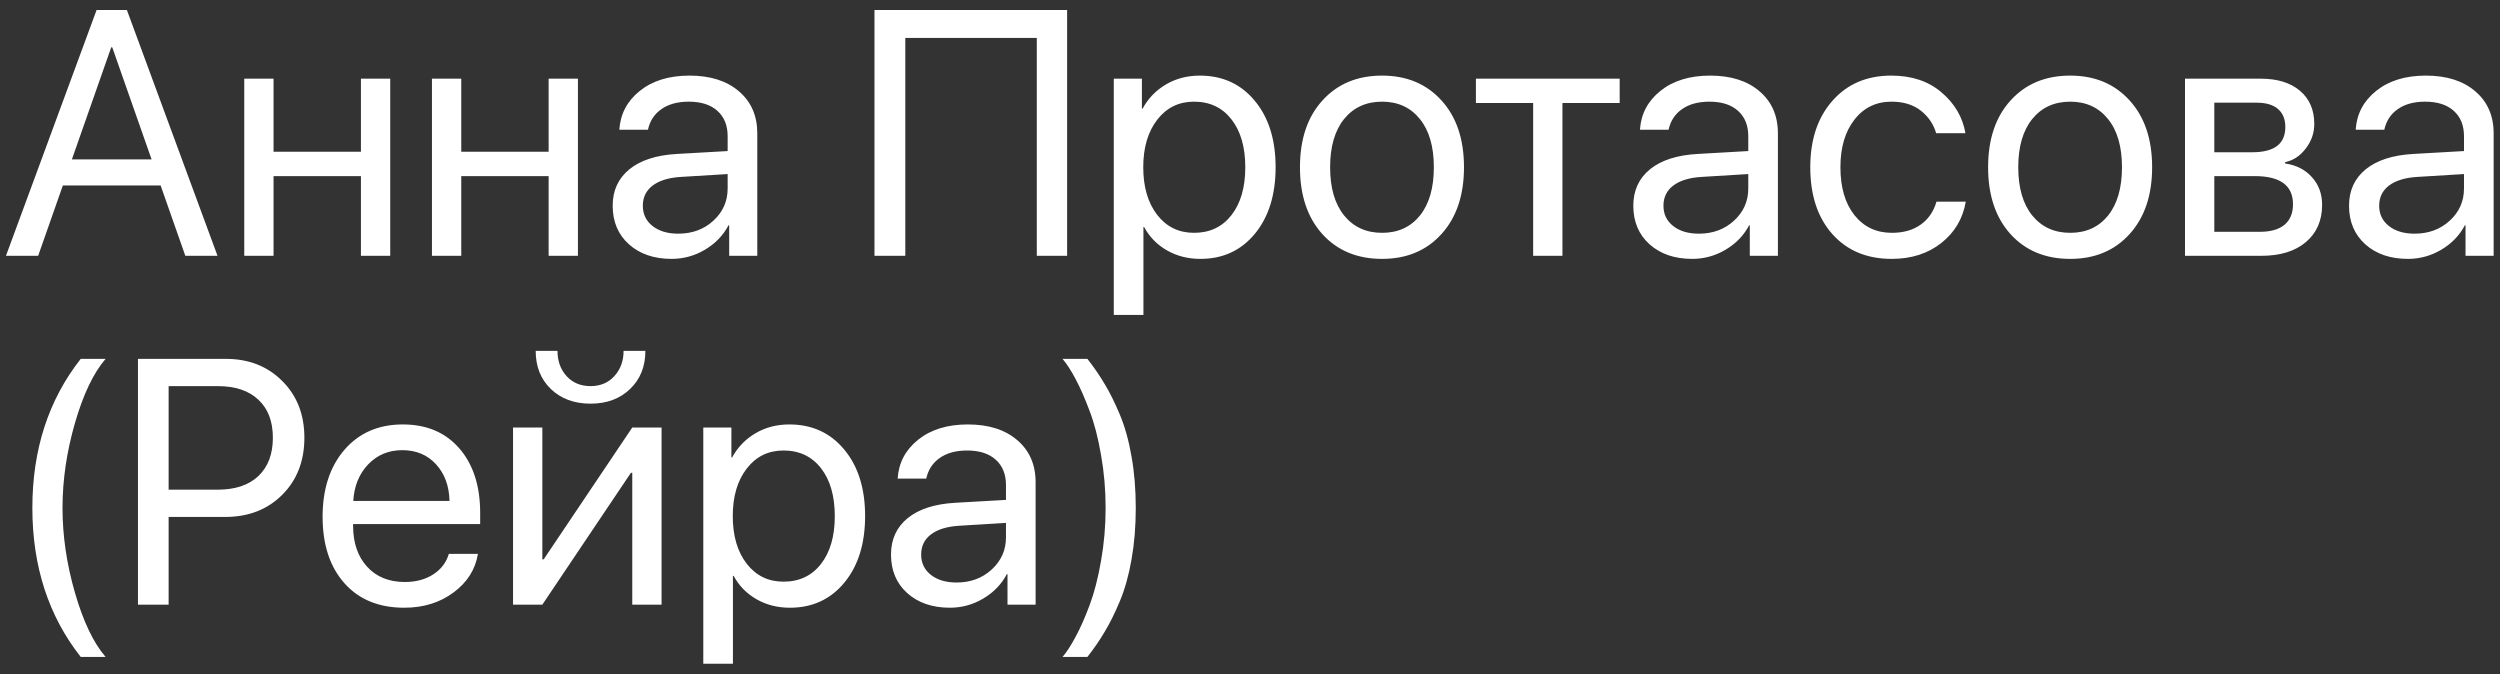 <?xml version="1.0" encoding="UTF-8"?> <svg xmlns="http://www.w3.org/2000/svg" width="215" height="58" viewBox="0 0 215 58" fill="none"><rect x="0" y="0" width="215" height="58" fill="#333333" stroke="none"/> <path d="M15.938 22L13.813 15.95H5.405L3.281 22H0.513L8.306 0.862H10.913L18.706 22H15.938ZM9.565 4.07L6.182 13.709H13.037L9.653 4.07H9.565ZM31.04 22V15.145H23.525V22H21.006V6.766H23.525V13.05H31.04V6.766H33.56V22H31.04ZM47.183 22V15.145H39.668V22H37.148V6.766H39.668V13.05H47.183V6.766H49.702V22H47.183ZM58.33 20.096C59.531 20.096 60.537 19.725 61.348 18.982C62.168 18.23 62.578 17.308 62.578 16.214V14.969L58.506 15.218C57.48 15.286 56.685 15.535 56.118 15.965C55.562 16.395 55.283 16.971 55.283 17.693C55.283 18.416 55.562 18.997 56.118 19.436C56.675 19.876 57.412 20.096 58.33 20.096ZM57.759 22.264C56.245 22.264 55.02 21.844 54.082 21.004C53.154 20.164 52.69 19.061 52.69 17.693C52.69 16.385 53.169 15.34 54.126 14.559C55.093 13.777 56.455 13.338 58.213 13.24L62.578 12.991V11.717C62.578 10.789 62.285 10.062 61.699 9.534C61.113 9.007 60.293 8.743 59.238 8.743C58.272 8.743 57.485 8.958 56.88 9.388C56.274 9.808 55.889 10.398 55.723 11.16H53.262C53.35 9.803 53.935 8.689 55.02 7.82C56.113 6.941 57.539 6.502 59.297 6.502C61.084 6.502 62.5 6.951 63.545 7.85C64.6 8.748 65.127 9.954 65.127 11.468V22H62.71V19.378H62.651C62.192 20.247 61.519 20.945 60.63 21.473C59.741 22 58.784 22.264 57.759 22.264ZM91.772 22H89.165V3.265H77.856V22H75.205V0.862H91.772V22ZM103.184 6.502C105.137 6.502 106.709 7.22 107.9 8.655C109.102 10.091 109.702 12 109.702 14.383C109.702 16.756 109.106 18.665 107.915 20.11C106.724 21.546 105.166 22.264 103.242 22.264C102.168 22.264 101.206 22.02 100.356 21.531C99.507 21.043 98.853 20.374 98.394 19.524H98.335V27.083H95.786V6.766H98.203V9.344H98.262C98.74 8.465 99.409 7.771 100.269 7.264C101.128 6.756 102.1 6.502 103.184 6.502ZM102.686 20.023C104.043 20.023 105.117 19.515 105.908 18.499C106.699 17.483 107.095 16.111 107.095 14.383C107.095 12.654 106.699 11.282 105.908 10.267C105.117 9.251 104.043 8.743 102.686 8.743C101.377 8.743 100.322 9.261 99.522 10.296C98.721 11.331 98.32 12.693 98.32 14.383C98.32 16.082 98.721 17.449 99.522 18.484C100.322 19.51 101.377 20.023 102.686 20.023ZM118.857 22.264C116.729 22.264 115.02 21.556 113.73 20.14C112.441 18.714 111.797 16.795 111.797 14.383C111.797 11.971 112.441 10.057 113.73 8.641C115.02 7.215 116.729 6.502 118.857 6.502C120.977 6.502 122.681 7.215 123.97 8.641C125.259 10.057 125.903 11.971 125.903 14.383C125.903 16.785 125.259 18.699 123.97 20.125C122.681 21.551 120.977 22.264 118.857 22.264ZM115.591 18.528C116.401 19.524 117.49 20.023 118.857 20.023C120.225 20.023 121.309 19.529 122.109 18.543C122.91 17.547 123.311 16.16 123.311 14.383C123.311 12.605 122.91 11.224 122.109 10.237C121.309 9.241 120.225 8.743 118.857 8.743C117.49 8.743 116.401 9.241 115.591 10.237C114.79 11.233 114.39 12.615 114.39 14.383C114.39 16.15 114.79 17.532 115.591 18.528ZM139.292 6.766V8.86H134.37V22H131.851V8.86H126.929V6.766H139.292ZM146.104 20.096C147.305 20.096 148.311 19.725 149.121 18.982C149.941 18.23 150.352 17.308 150.352 16.214V14.969L146.279 15.218C145.254 15.286 144.458 15.535 143.892 15.965C143.335 16.395 143.057 16.971 143.057 17.693C143.057 18.416 143.335 18.997 143.892 19.436C144.448 19.876 145.186 20.096 146.104 20.096ZM145.532 22.264C144.019 22.264 142.793 21.844 141.855 21.004C140.928 20.164 140.464 19.061 140.464 17.693C140.464 16.385 140.942 15.34 141.899 14.559C142.866 13.777 144.229 13.338 145.986 13.24L150.352 12.991V11.717C150.352 10.789 150.059 10.062 149.473 9.534C148.887 9.007 148.066 8.743 147.012 8.743C146.045 8.743 145.259 8.958 144.653 9.388C144.048 9.808 143.662 10.398 143.496 11.16H141.035C141.123 9.803 141.709 8.689 142.793 7.82C143.887 6.941 145.312 6.502 147.07 6.502C148.857 6.502 150.273 6.951 151.318 7.85C152.373 8.748 152.9 9.954 152.9 11.468V22H150.483V19.378H150.425C149.966 20.247 149.292 20.945 148.403 21.473C147.515 22 146.558 22.264 145.532 22.264ZM169.028 11.453H166.509C166.274 10.662 165.83 10.013 165.176 9.505C164.521 8.997 163.687 8.743 162.671 8.743C161.343 8.743 160.278 9.261 159.478 10.296C158.677 11.321 158.276 12.684 158.276 14.383C158.276 16.111 158.677 17.483 159.478 18.499C160.288 19.515 161.362 20.023 162.7 20.023C163.696 20.023 164.521 19.788 165.176 19.319C165.84 18.851 166.294 18.191 166.538 17.342H169.058C168.804 18.807 168.101 19.993 166.948 20.901C165.796 21.81 164.375 22.264 162.686 22.264C160.557 22.264 158.857 21.556 157.588 20.14C156.318 18.714 155.684 16.795 155.684 14.383C155.684 12.01 156.318 10.105 157.588 8.67C158.857 7.225 160.547 6.502 162.656 6.502C164.404 6.502 165.84 6.98 166.963 7.938C168.096 8.895 168.784 10.066 169.028 11.453ZM178.037 22.264C175.908 22.264 174.199 21.556 172.91 20.14C171.621 18.714 170.977 16.795 170.977 14.383C170.977 11.971 171.621 10.057 172.91 8.641C174.199 7.215 175.908 6.502 178.037 6.502C180.156 6.502 181.86 7.215 183.149 8.641C184.438 10.057 185.083 11.971 185.083 14.383C185.083 16.785 184.438 18.699 183.149 20.125C181.86 21.551 180.156 22.264 178.037 22.264ZM174.771 18.528C175.581 19.524 176.67 20.023 178.037 20.023C179.404 20.023 180.488 19.529 181.289 18.543C182.09 17.547 182.49 16.16 182.49 14.383C182.49 12.605 182.09 11.224 181.289 10.237C180.488 9.241 179.404 8.743 178.037 8.743C176.67 8.743 175.581 9.241 174.771 10.237C173.97 11.233 173.569 12.615 173.569 14.383C173.569 16.15 173.97 17.532 174.771 18.528ZM194.077 8.831H190.43V13.094H193.696C195.591 13.094 196.538 12.371 196.538 10.926C196.538 10.252 196.328 9.734 195.908 9.373C195.488 9.012 194.878 8.831 194.077 8.831ZM193.901 15.145H190.43V19.935H194.355C195.273 19.935 195.977 19.734 196.465 19.334C196.953 18.924 197.197 18.333 197.197 17.561C197.197 15.95 196.099 15.145 193.901 15.145ZM187.91 22V6.766H194.429C195.854 6.766 196.978 7.112 197.798 7.806C198.618 8.499 199.028 9.451 199.028 10.662C199.028 11.434 198.784 12.137 198.296 12.771C197.817 13.406 197.227 13.797 196.523 13.943V14.06C197.48 14.197 198.247 14.588 198.823 15.232C199.409 15.877 199.702 16.673 199.702 17.62C199.702 18.968 199.233 20.037 198.296 20.828C197.368 21.609 196.094 22 194.473 22H187.91ZM207.656 20.096C208.857 20.096 209.863 19.725 210.674 18.982C211.494 18.23 211.904 17.308 211.904 16.214V14.969L207.832 15.218C206.807 15.286 206.011 15.535 205.444 15.965C204.888 16.395 204.609 16.971 204.609 17.693C204.609 18.416 204.888 18.997 205.444 19.436C206.001 19.876 206.738 20.096 207.656 20.096ZM207.085 22.264C205.571 22.264 204.346 21.844 203.408 21.004C202.48 20.164 202.017 19.061 202.017 17.693C202.017 16.385 202.495 15.34 203.452 14.559C204.419 13.777 205.781 13.338 207.539 13.24L211.904 12.991V11.717C211.904 10.789 211.611 10.062 211.025 9.534C210.439 9.007 209.619 8.743 208.564 8.743C207.598 8.743 206.812 8.958 206.206 9.388C205.601 9.808 205.215 10.398 205.049 11.16H202.588C202.676 9.803 203.262 8.689 204.346 7.82C205.439 6.941 206.865 6.502 208.623 6.502C210.41 6.502 211.826 6.951 212.871 7.85C213.926 8.748 214.453 9.954 214.453 11.468V22H212.036V19.378H211.978C211.519 20.247 210.845 20.945 209.956 21.473C209.067 22 208.11 22.264 207.085 22.264ZM6.943 56.497C4.17 52.972 2.783 48.699 2.783 43.68C2.783 38.66 4.17 34.388 6.943 30.862H9.082C8.037 32.073 7.158 33.914 6.445 36.385C5.732 38.855 5.376 41.287 5.376 43.68C5.376 46.072 5.732 48.504 6.445 50.975C7.158 53.445 8.037 55.286 9.082 56.497H6.943ZM11.865 30.862H19.409C21.392 30.862 23.013 31.497 24.273 32.767C25.542 34.026 26.177 35.652 26.177 37.645C26.177 39.647 25.542 41.282 24.273 42.552C23.003 43.821 21.372 44.456 19.38 44.456H14.502V52H11.865V30.862ZM14.502 33.206V42.112H18.721C20.225 42.112 21.392 41.722 22.222 40.94C23.052 40.149 23.467 39.051 23.467 37.645C23.467 36.238 23.052 35.149 22.222 34.378C21.401 33.597 20.234 33.206 18.721 33.206H14.502ZM34.6 38.714C33.418 38.714 32.437 39.124 31.655 39.944C30.884 40.755 30.459 41.8 30.381 43.079H38.657C38.628 41.79 38.242 40.74 37.5 39.93C36.758 39.119 35.791 38.714 34.6 38.714ZM38.599 47.635H41.103C40.879 48.982 40.176 50.091 38.994 50.96C37.822 51.829 36.411 52.264 34.761 52.264C32.583 52.264 30.869 51.56 29.619 50.154C28.369 48.748 27.744 46.844 27.744 44.441C27.744 42.059 28.369 40.14 29.619 38.685C30.879 37.23 32.554 36.502 34.644 36.502C36.694 36.502 38.315 37.19 39.507 38.567C40.698 39.944 41.294 41.79 41.294 44.105V45.071H30.366V45.218C30.366 46.683 30.767 47.855 31.567 48.733C32.368 49.612 33.452 50.052 34.819 50.052C35.776 50.052 36.592 49.832 37.266 49.393C37.94 48.953 38.384 48.367 38.599 47.635ZM46.641 52H44.121V36.766H46.641V48.103H46.758L54.375 36.766H56.895V52H54.375V40.662H54.258L46.641 52ZM46.069 30.174H47.944C47.944 31.043 48.203 31.766 48.721 32.342C49.248 32.918 49.937 33.206 50.786 33.206C51.636 33.206 52.319 32.918 52.837 32.342C53.364 31.766 53.628 31.043 53.628 30.174H55.503C55.503 31.521 55.063 32.615 54.185 33.455C53.315 34.295 52.183 34.715 50.786 34.715C49.39 34.715 48.252 34.295 47.373 33.455C46.504 32.615 46.069 31.521 46.069 30.174ZM67.881 36.502C69.834 36.502 71.406 37.22 72.598 38.655C73.799 40.091 74.399 42 74.399 44.383C74.399 46.756 73.804 48.665 72.612 50.11C71.421 51.546 69.863 52.264 67.939 52.264C66.865 52.264 65.903 52.02 65.054 51.531C64.204 51.043 63.55 50.374 63.091 49.524H63.032V57.083H60.483V36.766H62.9V39.344H62.959C63.438 38.465 64.106 37.772 64.966 37.264C65.825 36.756 66.797 36.502 67.881 36.502ZM67.383 50.023C68.74 50.023 69.814 49.515 70.606 48.499C71.397 47.483 71.792 46.111 71.792 44.383C71.792 42.654 71.397 41.282 70.606 40.267C69.814 39.251 68.74 38.743 67.383 38.743C66.074 38.743 65.019 39.261 64.219 40.296C63.418 41.331 63.018 42.693 63.018 44.383C63.018 46.082 63.418 47.449 64.219 48.484C65.019 49.51 66.074 50.023 67.383 50.023ZM82.266 50.096C83.467 50.096 84.473 49.725 85.283 48.982C86.103 48.23 86.514 47.308 86.514 46.214V44.969L82.441 45.218C81.416 45.286 80.62 45.535 80.054 45.965C79.497 46.395 79.219 46.971 79.219 47.693C79.219 48.416 79.497 48.997 80.054 49.437C80.61 49.876 81.348 50.096 82.266 50.096ZM81.694 52.264C80.181 52.264 78.955 51.844 78.018 51.004C77.09 50.164 76.626 49.06 76.626 47.693C76.626 46.385 77.105 45.34 78.061 44.559C79.028 43.777 80.391 43.338 82.148 43.24L86.514 42.991V41.717C86.514 40.789 86.221 40.062 85.635 39.534C85.049 39.007 84.228 38.743 83.174 38.743C82.207 38.743 81.421 38.958 80.815 39.388C80.21 39.808 79.824 40.398 79.658 41.16H77.197C77.285 39.803 77.871 38.69 78.955 37.82C80.049 36.941 81.475 36.502 83.232 36.502C85.019 36.502 86.436 36.951 87.481 37.85C88.535 38.748 89.062 39.954 89.062 41.468V52H86.645V49.378H86.587C86.128 50.247 85.454 50.945 84.565 51.473C83.677 52 82.72 52.264 81.694 52.264ZM97.31 39.256C97.554 40.613 97.676 42.088 97.676 43.68C97.676 45.272 97.554 46.751 97.31 48.118C97.075 49.476 96.738 50.677 96.299 51.722C95.859 52.767 95.425 53.641 94.995 54.344C94.575 55.057 94.082 55.774 93.516 56.497H91.377C91.738 56.077 92.114 55.496 92.505 54.754C92.905 54.022 93.306 53.118 93.706 52.044C94.106 50.98 94.434 49.71 94.688 48.235C94.951 46.761 95.083 45.242 95.083 43.68C95.083 42.117 94.951 40.599 94.688 39.124C94.434 37.64 94.102 36.365 93.691 35.301C93.291 34.236 92.895 33.338 92.505 32.605C92.114 31.863 91.738 31.282 91.377 30.862H93.516C94.082 31.585 94.575 32.303 94.995 33.016C95.425 33.719 95.859 34.593 96.299 35.638C96.738 36.683 97.075 37.889 97.31 39.256Z" fill="white"></path> </svg> 